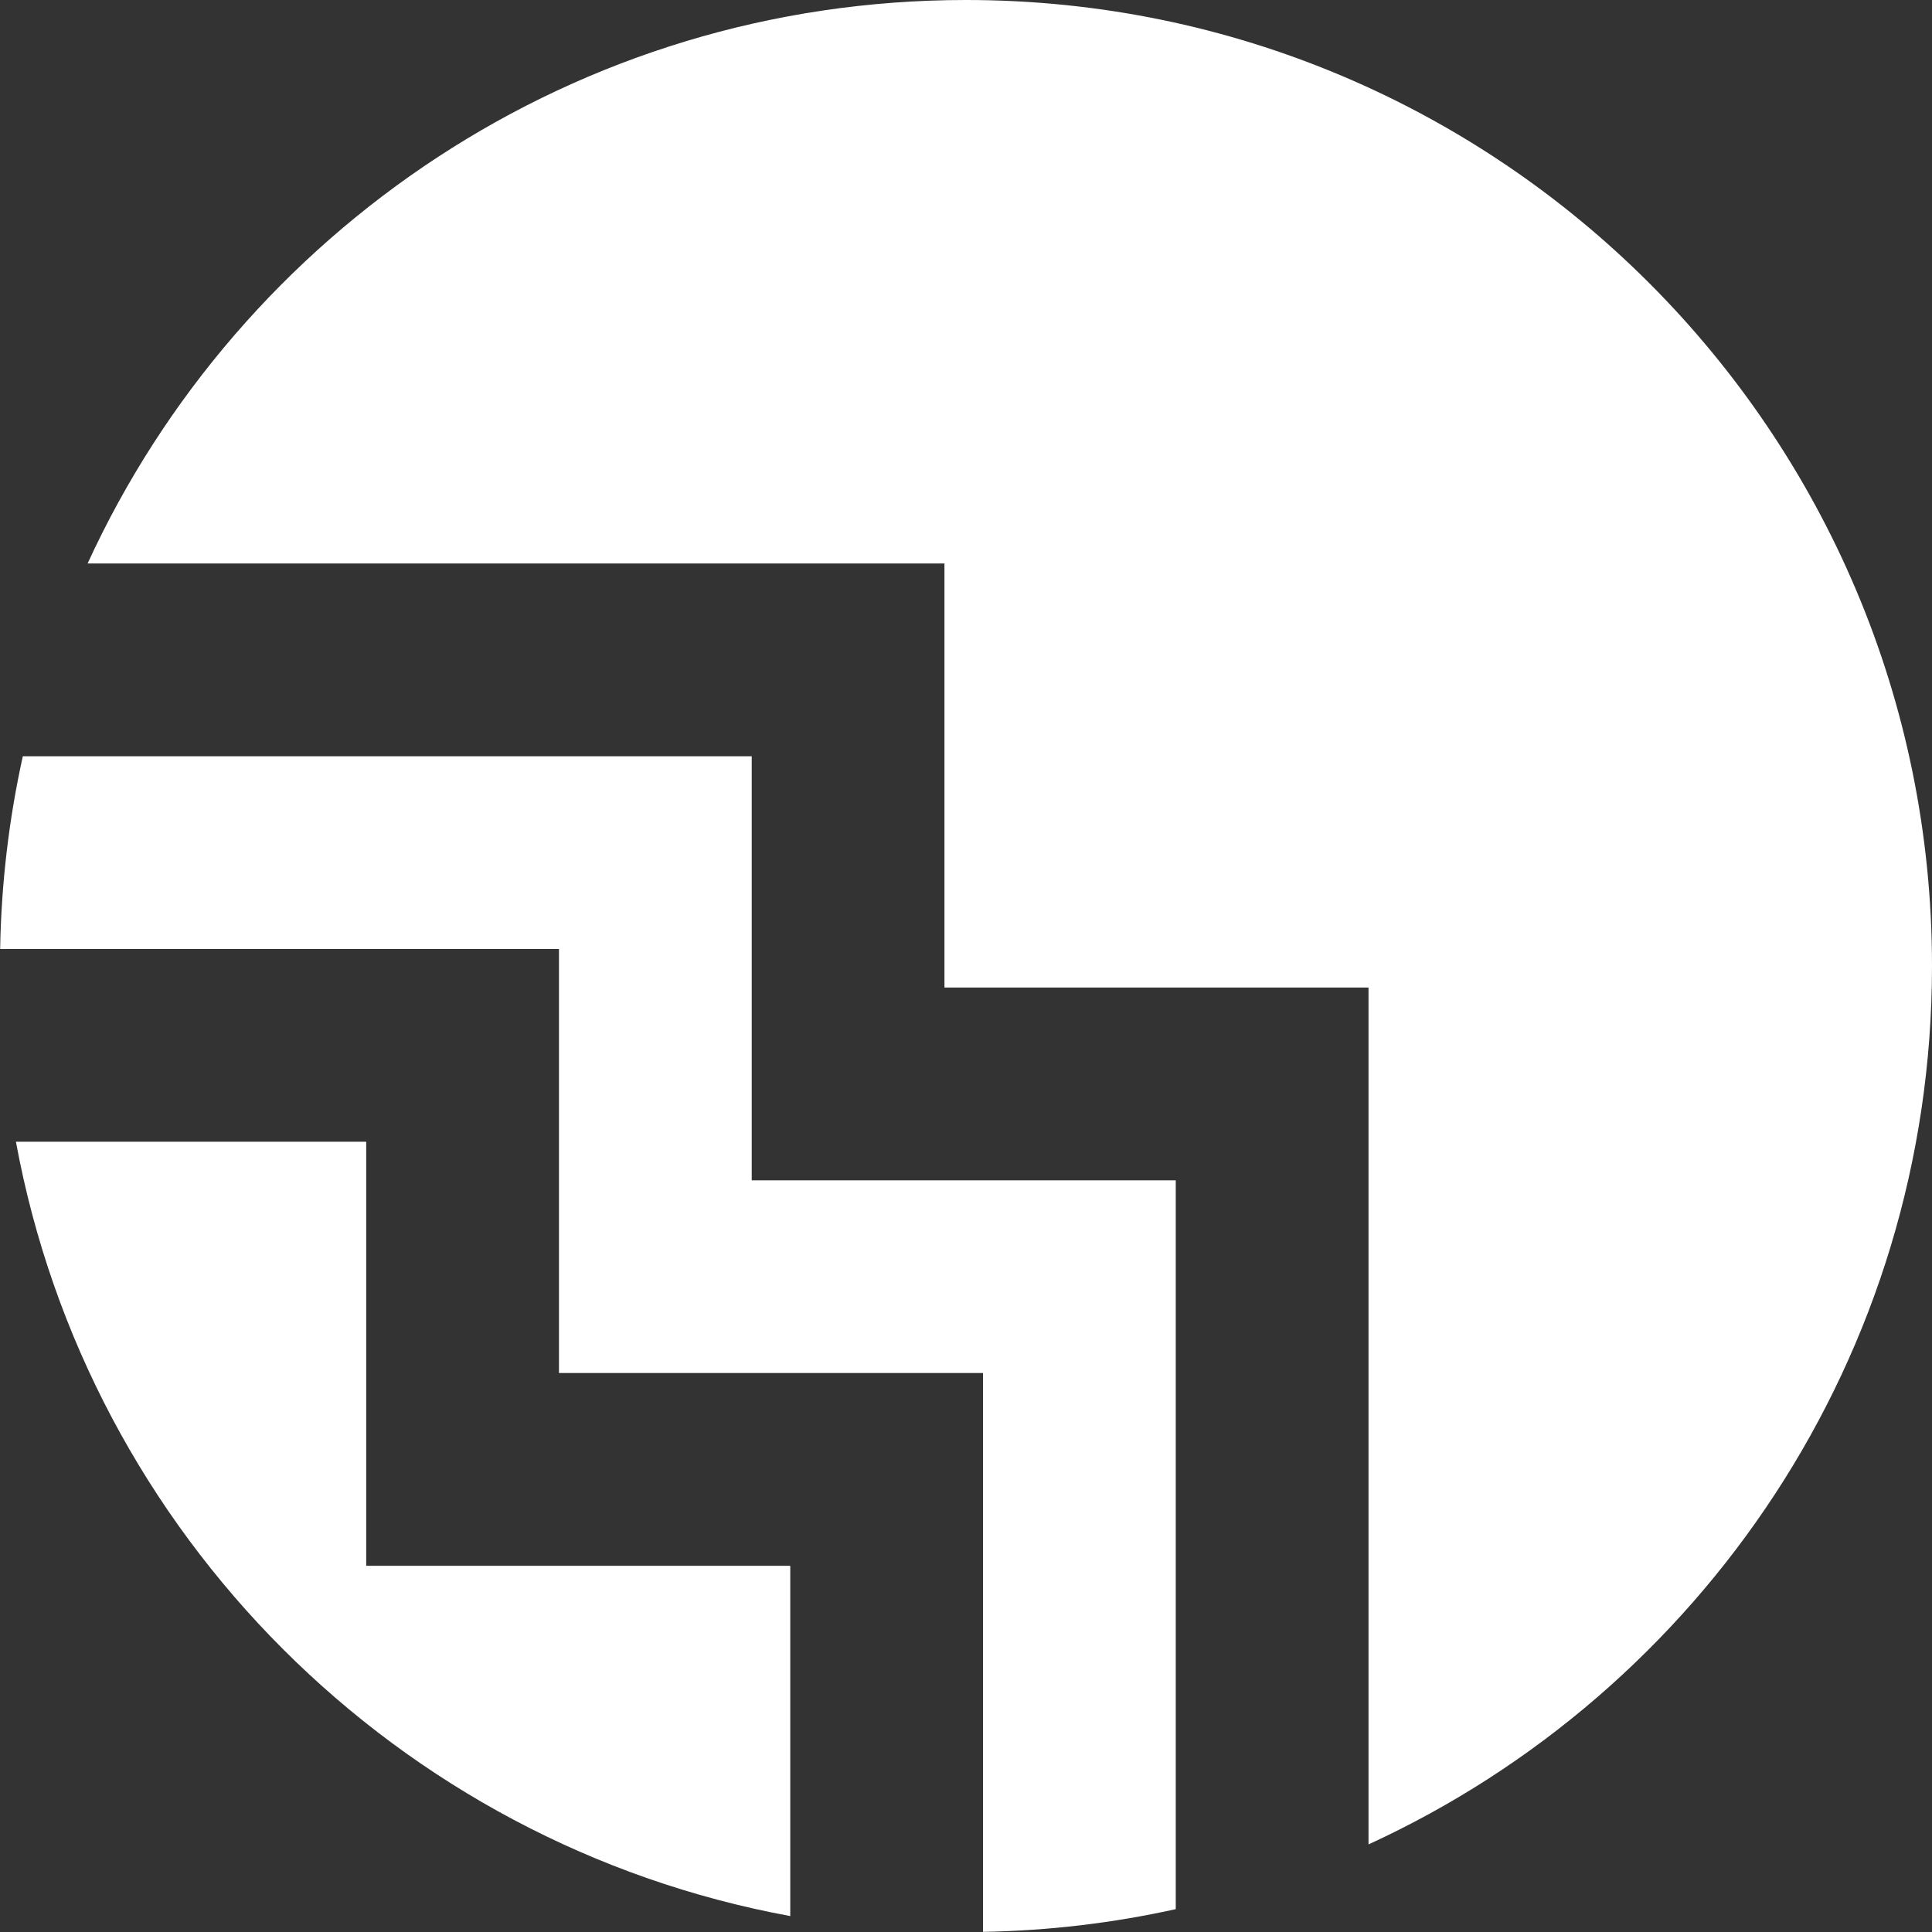 <svg width="53" height="53" viewBox="0 0 53 53" fill="none" xmlns="http://www.w3.org/2000/svg">
<rect x="0" y="0" width="53" height="53" fill="#333333" stroke="none"/>
<path fill-rule="evenodd" clip-rule="evenodd" d="M37.542 50.597C46.664 46.41 53 37.195 53 26.5C53 11.864 41.136 0 26.5 0C15.805 0 6.59 6.336 2.403 15.458H25.909V27.091H37.542V50.597ZM32.254 52.373V32.379H20.622V20.746H0.626C0.249 22.452 0.035 24.221 0.004 26.034H15.334V37.666H26.967V52.996C28.779 52.965 30.548 52.751 32.254 52.373ZM21.679 52.563V42.954H10.046V31.321H0.437C2.417 42.092 10.909 50.583 21.679 52.563ZM0 26.585V26.415C4.4951e-05 26.443 0 26.471 0 26.5C0 26.529 4.4951e-05 26.557 0 26.585Z" fill="white"/>
</svg>
